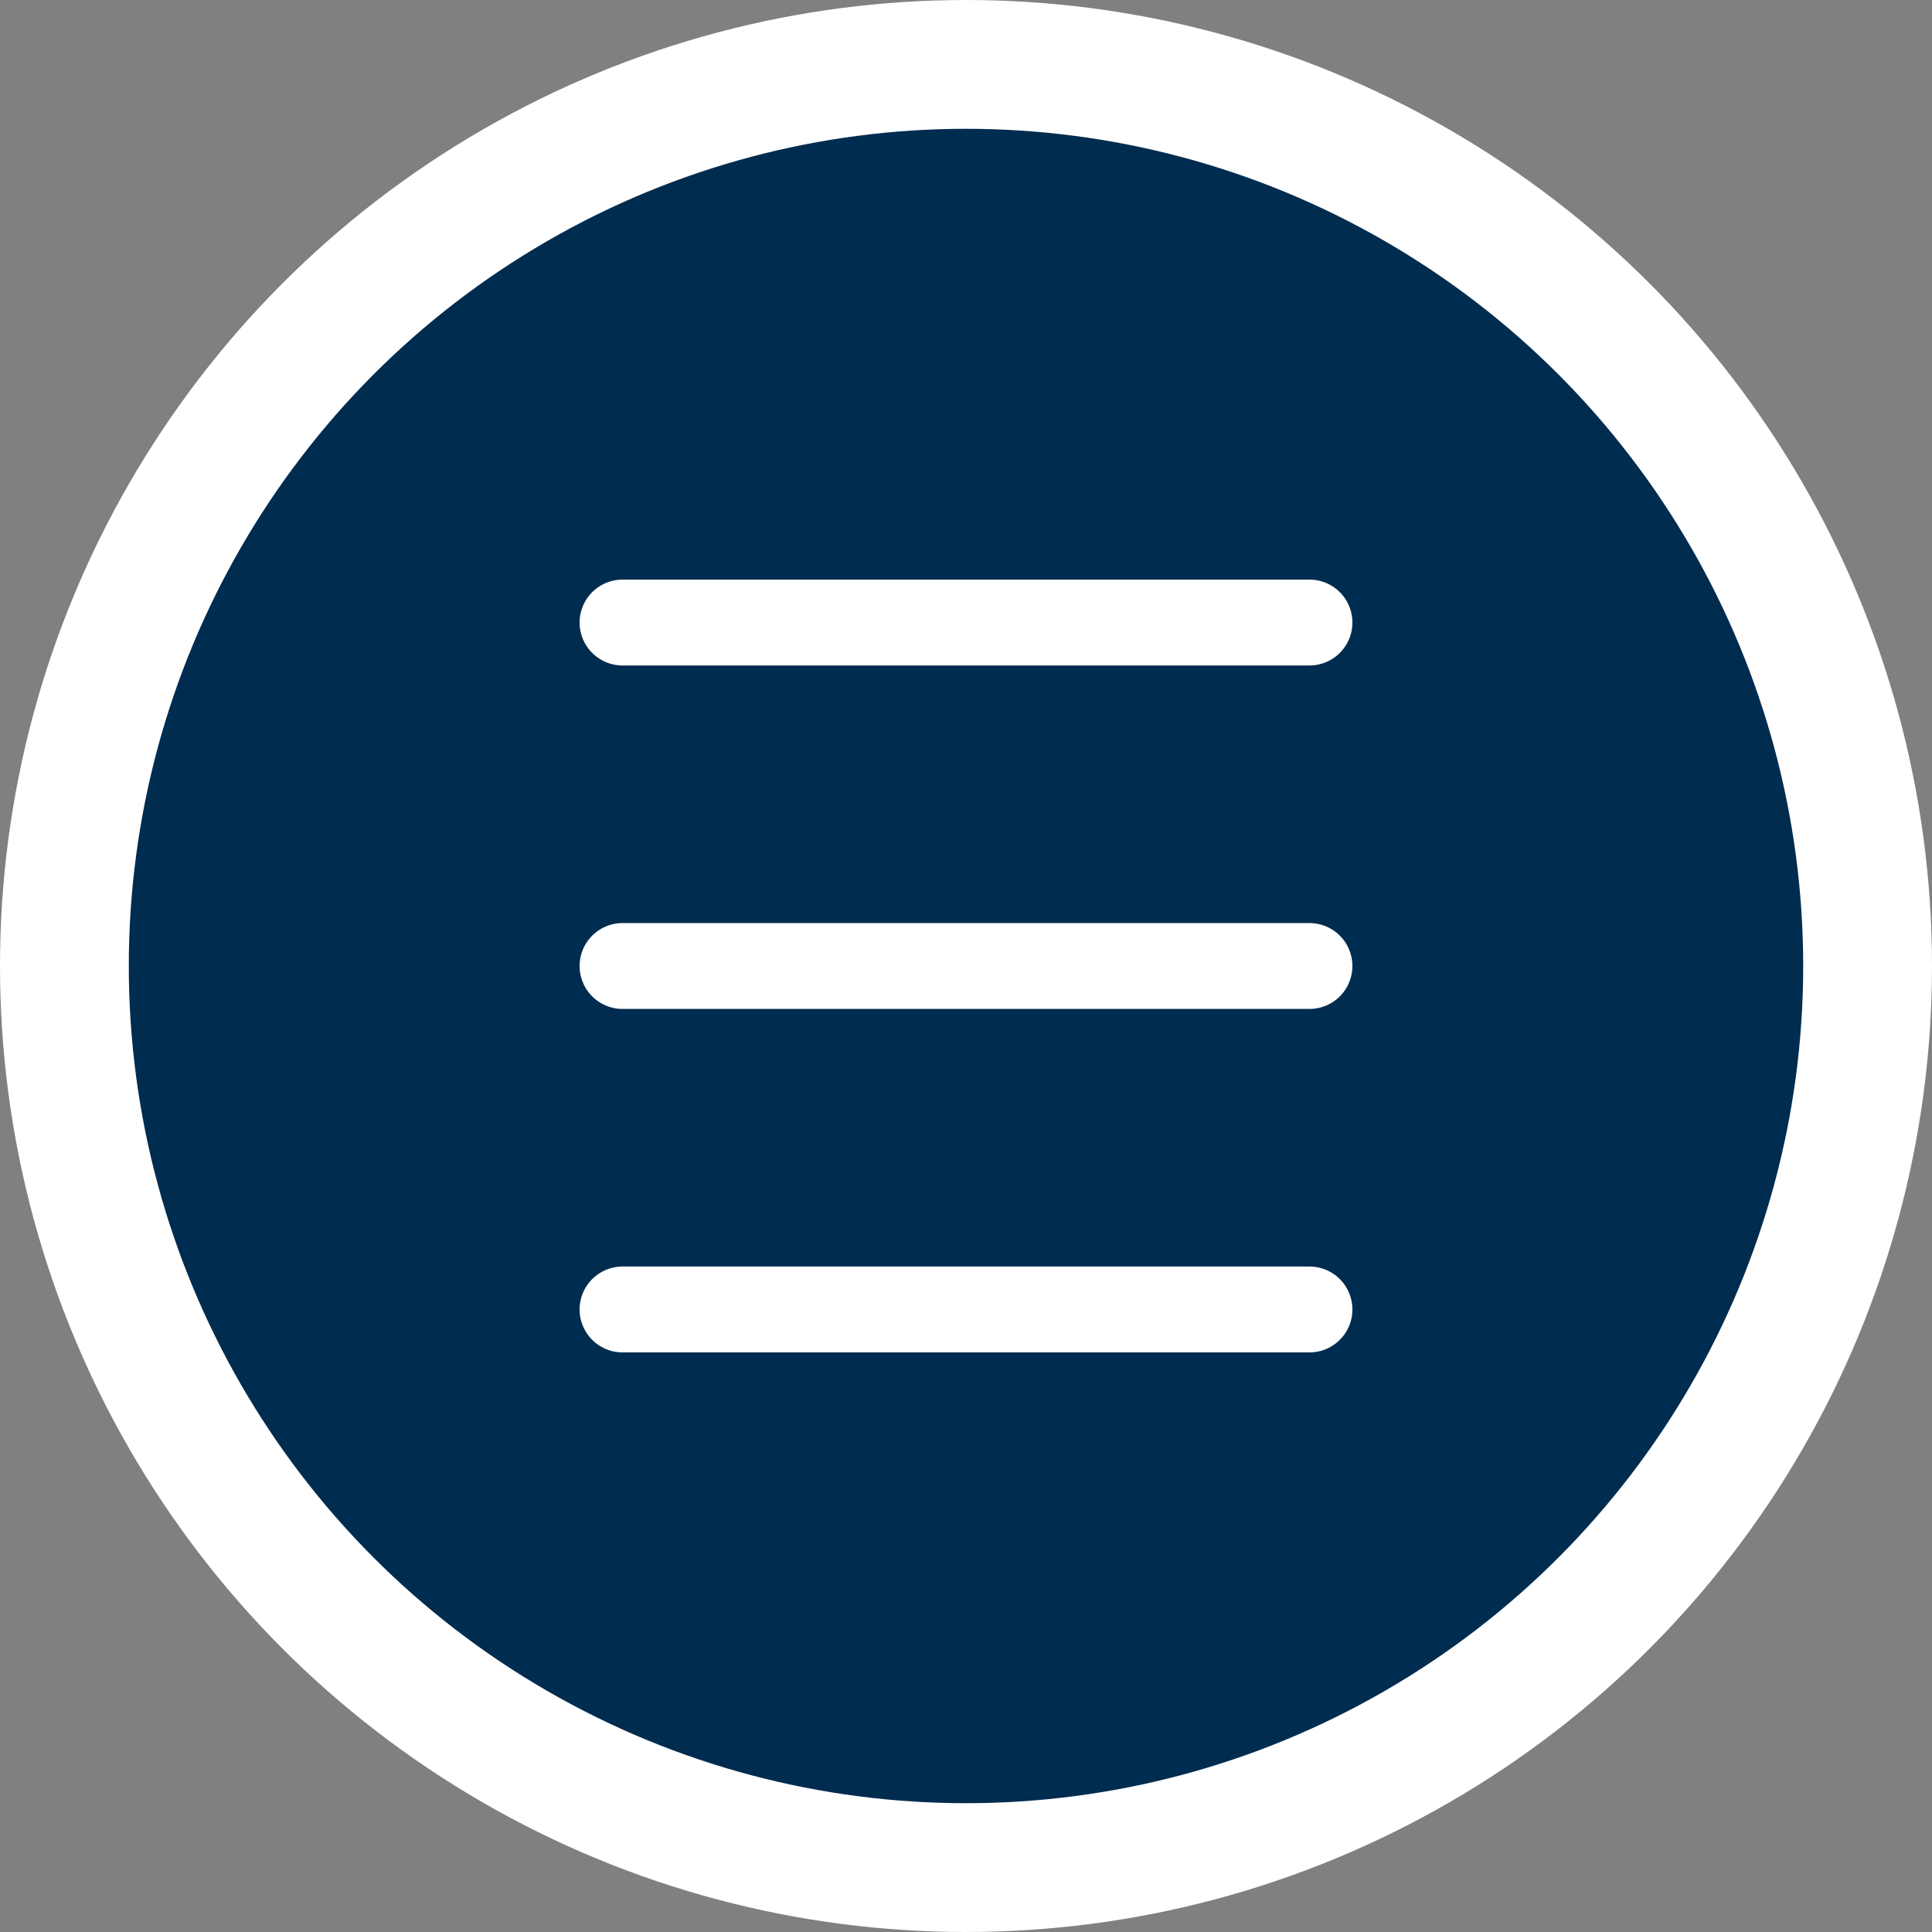 <?xml version="1.0" encoding="UTF-8"?>
<svg id="_レイヤー_2" xmlns="http://www.w3.org/2000/svg" viewBox="0 0 45 45">
    <rect x="0" y="0" width="45" height="45" fill="#808080" stroke="none"/>
    <defs>
        <style>
            .cls-1{fill:#002c4f;stroke-miterlimit:10;stroke-width:3px;}.cls-1,.cls-2{stroke:#fff;}.cls-2{fill:none;stroke-linecap:round;stroke-linejoin:round;stroke-width:2px;}</style>
    </defs>
    <g id="_レイヤー_1-2">
        <g>
            <circle class="cls-1" cx="22.5" cy="22.5" r="21" />
            <g>
                <line class="cls-2" x1="14.5" y1="14.5" x2="30.5" y2="14.5" />
                <line class="cls-2" x1="14.5" y1="22.5" x2="30.5" y2="22.5" />
                <line class="cls-2" x1="14.5" y1="30.5" x2="30.5" y2="30.5" />
            </g>
        </g>
    </g>
</svg>